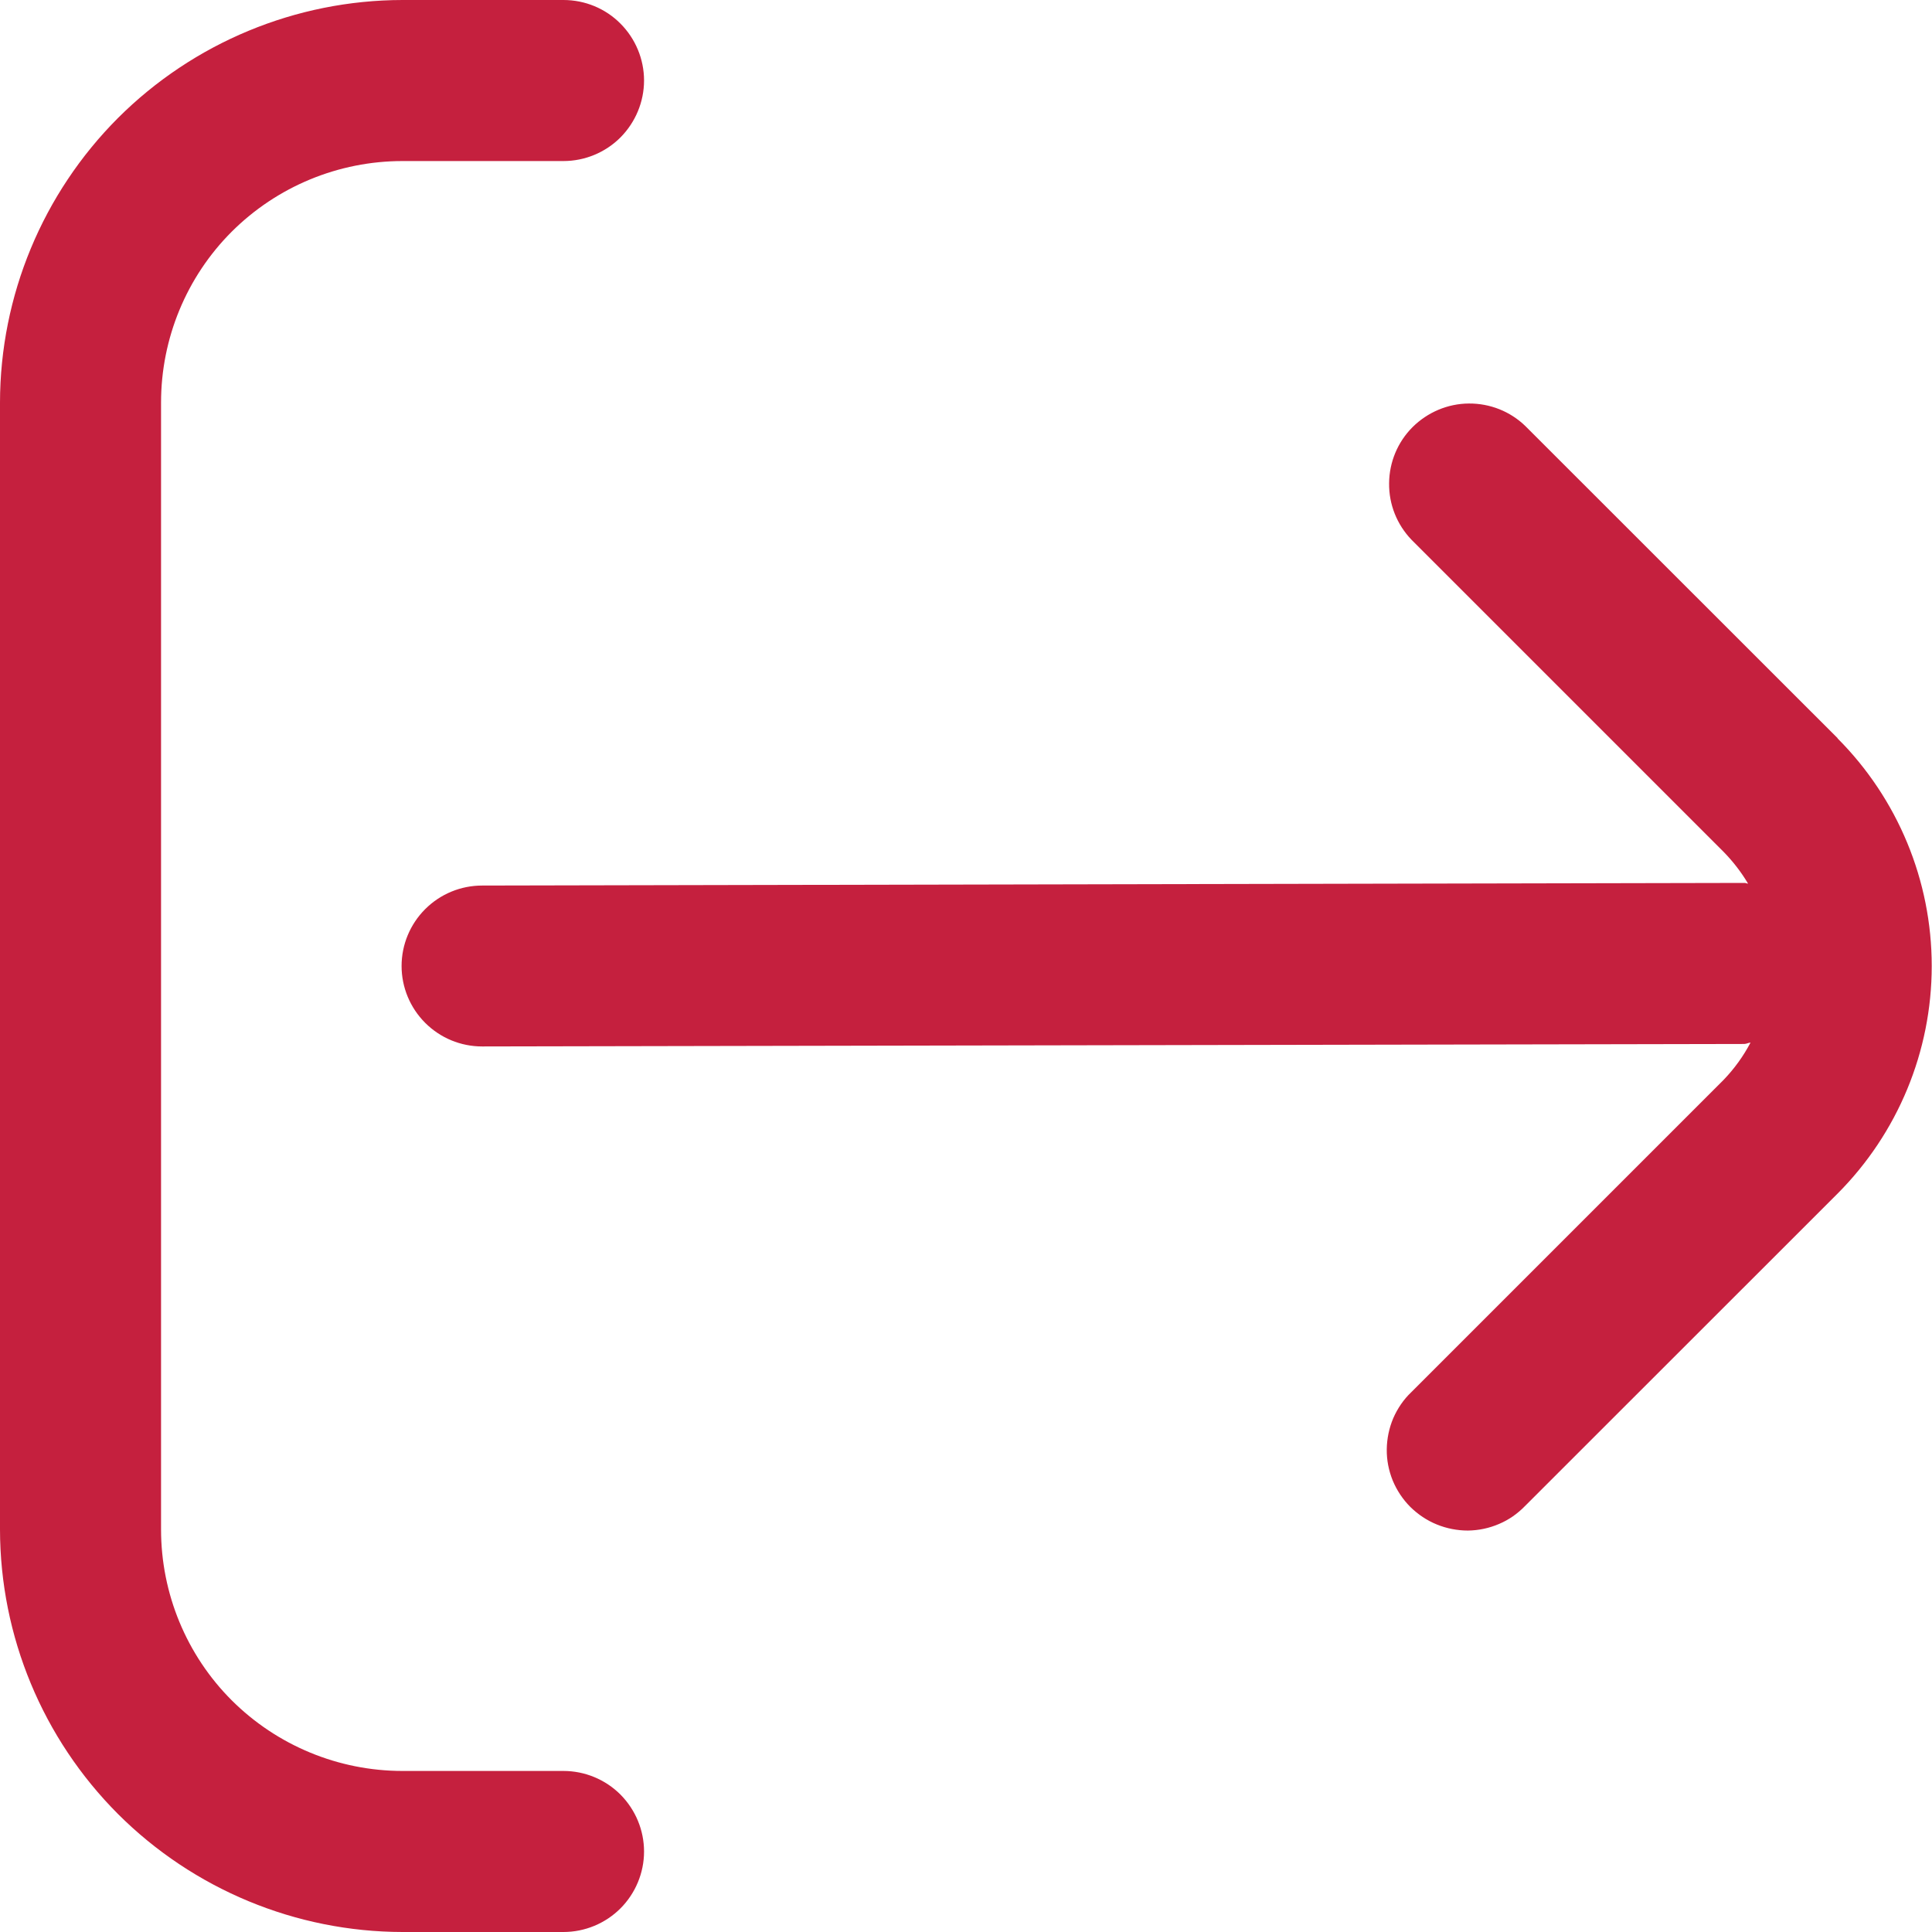 <svg width="14" height="14" viewBox="0 0 14 14" fill="none" xmlns="http://www.w3.org/2000/svg">
<path d="M13.317 5.35L11.054 3.088C10.944 2.981 10.797 2.923 10.644 2.924C10.491 2.925 10.345 2.987 10.236 3.095C10.128 3.203 10.067 3.349 10.066 3.502C10.064 3.655 10.123 3.802 10.229 3.912L12.492 6.175C12.559 6.244 12.618 6.32 12.667 6.403C12.658 6.403 12.651 6.398 12.643 6.398L3.494 6.417C3.339 6.417 3.191 6.478 3.081 6.588C2.972 6.697 2.91 6.845 2.91 7C2.91 7.155 2.972 7.303 3.081 7.412C3.191 7.522 3.339 7.583 3.494 7.583L12.639 7.565C12.655 7.565 12.669 7.556 12.685 7.555C12.633 7.654 12.567 7.745 12.49 7.825L10.227 10.088C10.171 10.141 10.127 10.206 10.096 10.277C10.066 10.348 10.05 10.425 10.049 10.502C10.048 10.58 10.063 10.656 10.092 10.728C10.122 10.8 10.165 10.865 10.22 10.92C10.275 10.974 10.34 11.018 10.412 11.047C10.483 11.076 10.56 11.091 10.637 11.091C10.715 11.09 10.791 11.074 10.863 11.043C10.934 11.013 10.998 10.968 11.052 10.912L13.315 8.65C13.752 8.212 13.998 7.619 13.998 7C13.998 6.381 13.752 5.788 13.315 5.35H13.317Z" fill="#c5203e"/>
<path d="M4.083 12.833H2.917C2.453 12.833 2.008 12.649 1.679 12.321C1.351 11.993 1.167 11.547 1.167 11.083V2.917C1.167 2.453 1.351 2.007 1.679 1.679C2.008 1.351 2.453 1.167 2.917 1.167H4.083C4.238 1.167 4.387 1.105 4.496 0.996C4.605 0.886 4.667 0.738 4.667 0.583C4.667 0.429 4.605 0.28 4.496 0.171C4.387 0.061 4.238 0 4.083 0H2.917C2.144 0.001 1.402 0.309 0.855 0.855C0.309 1.402 0.001 2.143 0 2.917V11.083C0.001 11.857 0.309 12.598 0.855 13.145C1.402 13.691 2.144 13.999 2.917 14H4.083C4.238 14 4.387 13.938 4.496 13.829C4.605 13.72 4.667 13.571 4.667 13.417C4.667 13.262 4.605 13.114 4.496 13.004C4.387 12.895 4.238 12.833 4.083 12.833Z" fill="#c5203e"/>
</svg>
